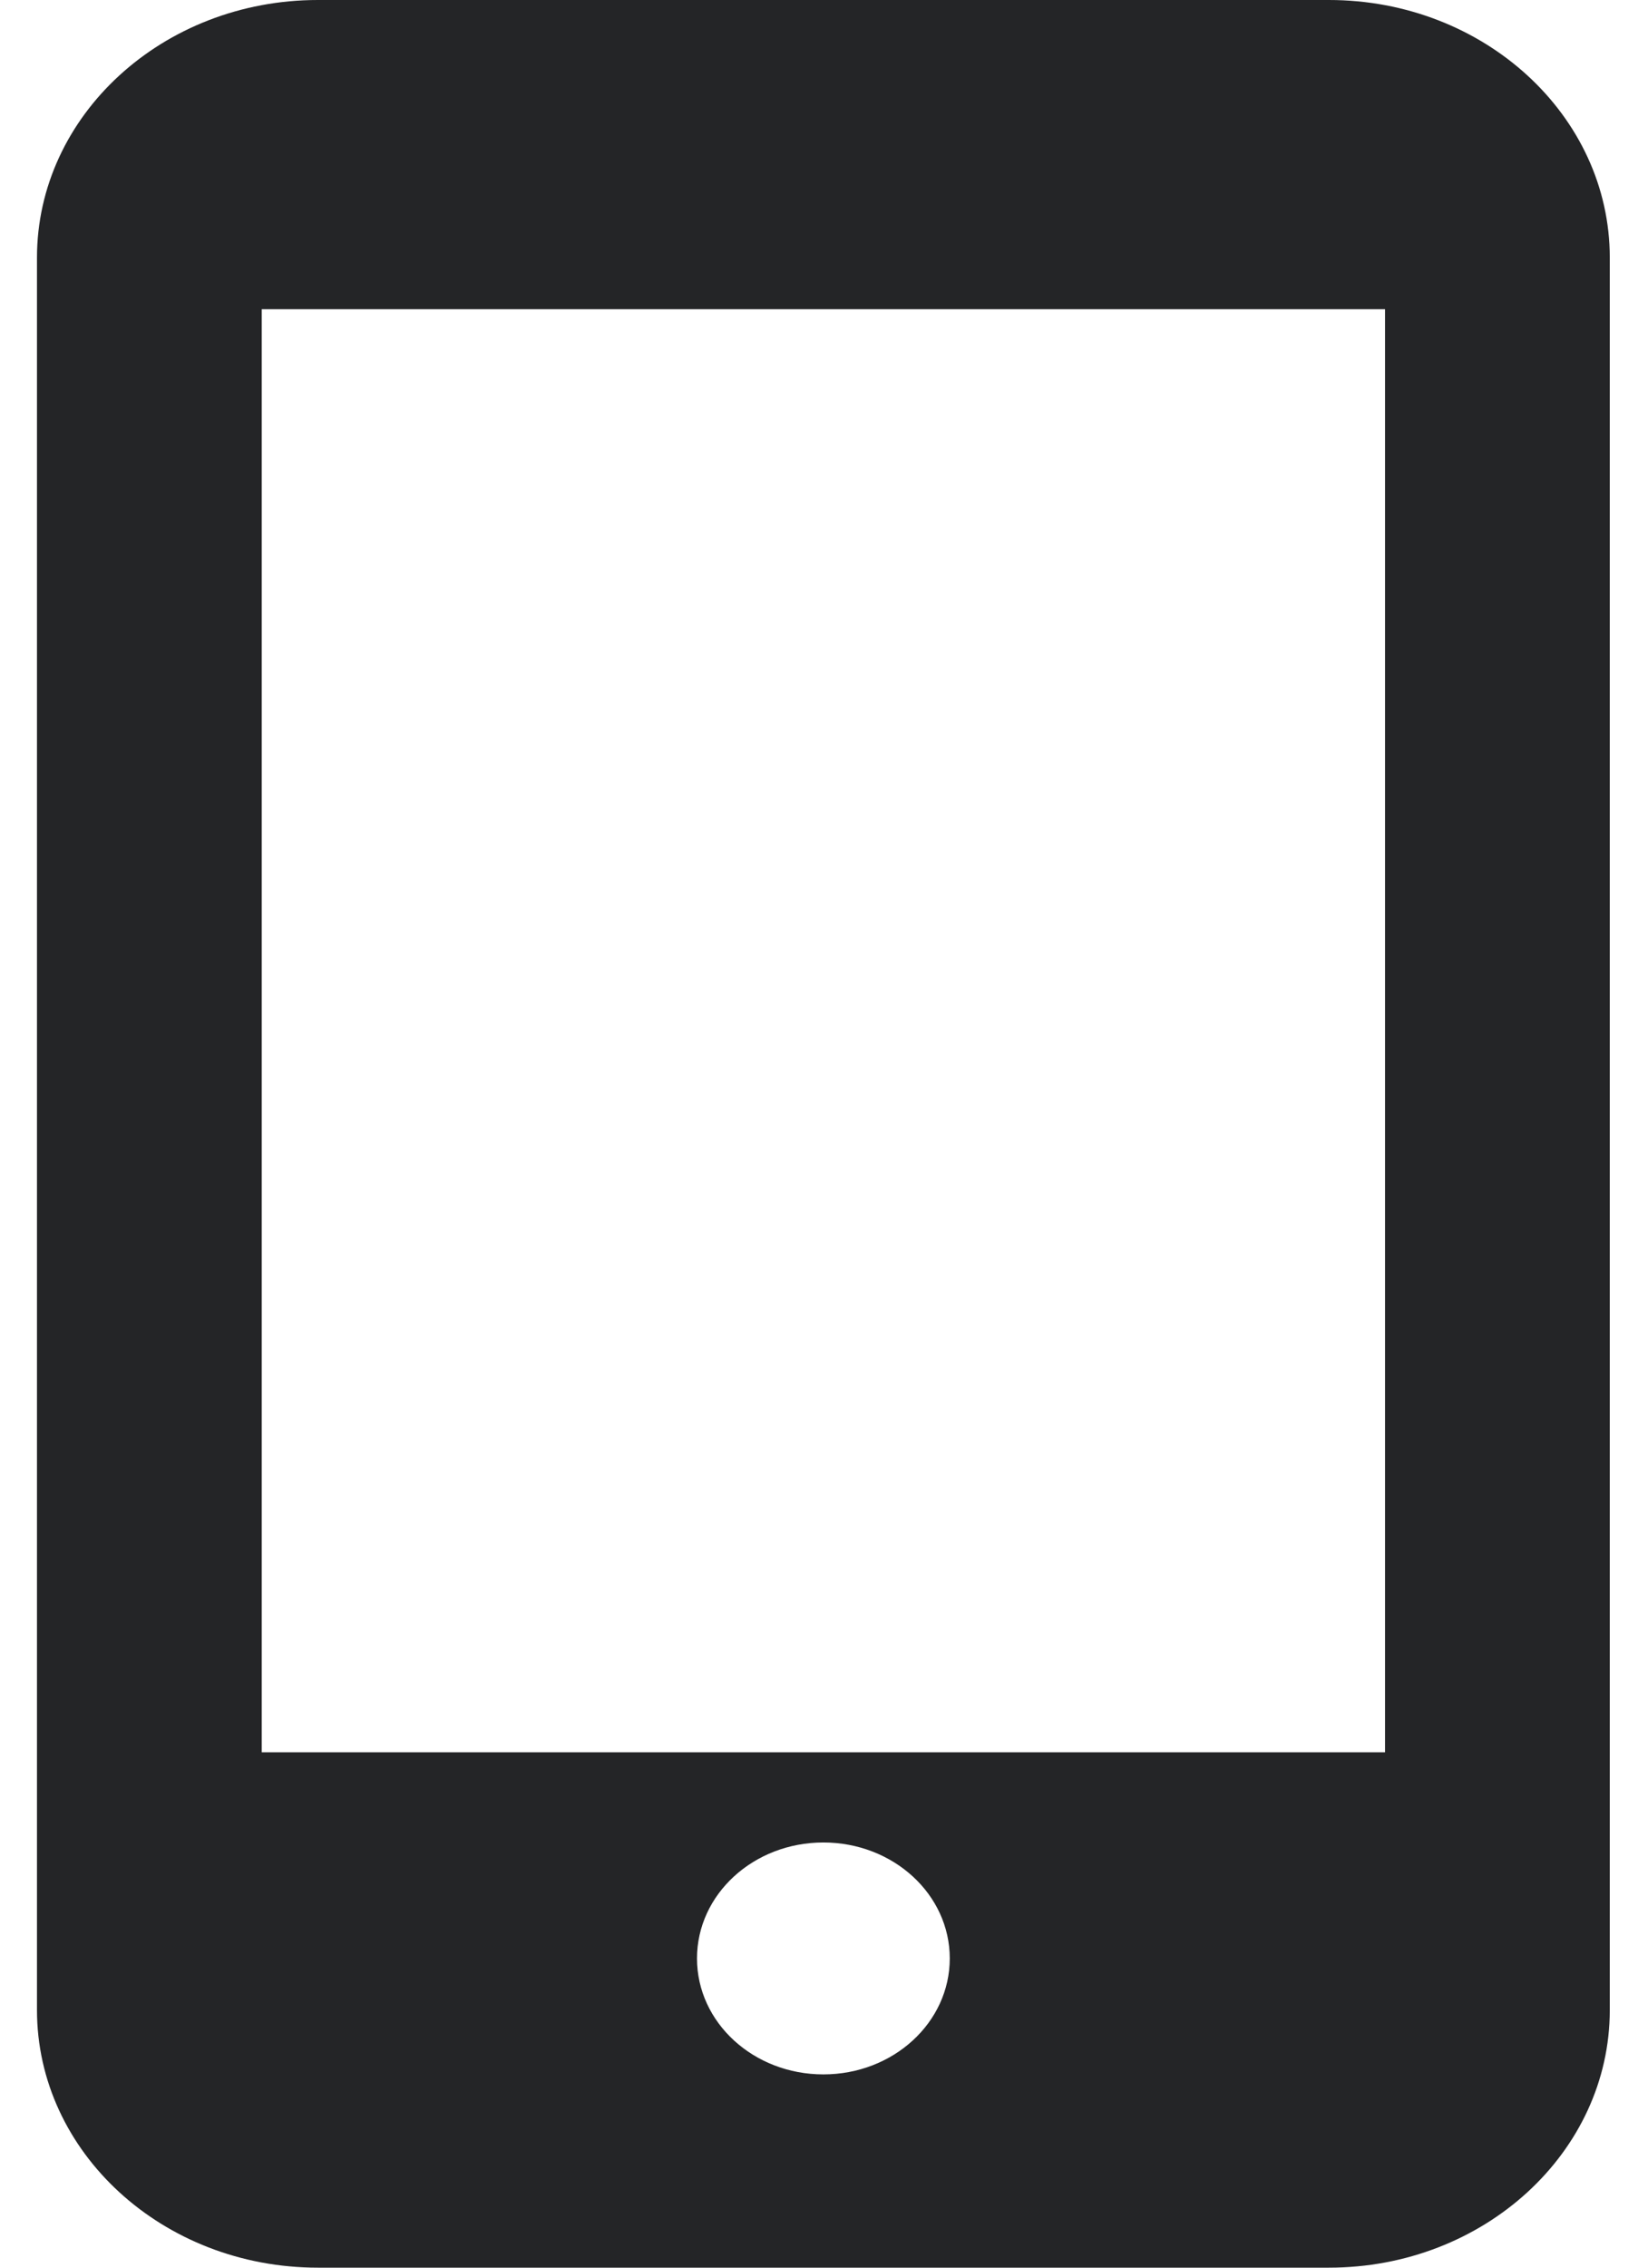 <svg width="16" height="22" viewBox="0 0 16 22" fill="none" xmlns="http://www.w3.org/2000/svg">
<path d="M12.902 0H3.086C1.581 0 0.359 1.12 0.359 2.5V19.5C0.359 20.88 1.581 22 3.086 22H12.902C14.407 22 15.629 20.88 15.629 19.5V2.5C15.629 1.12 14.407 0 12.902 0ZM7.994 20.125C7.316 20.125 6.767 19.622 6.767 19C6.767 18.378 7.316 17.875 7.994 17.875C8.672 17.875 9.221 18.378 9.221 19C9.221 19.622 8.672 20.125 7.994 20.125ZM13.447 17H2.541V3H13.447V17Z" fill="#242527"/>
</svg>
